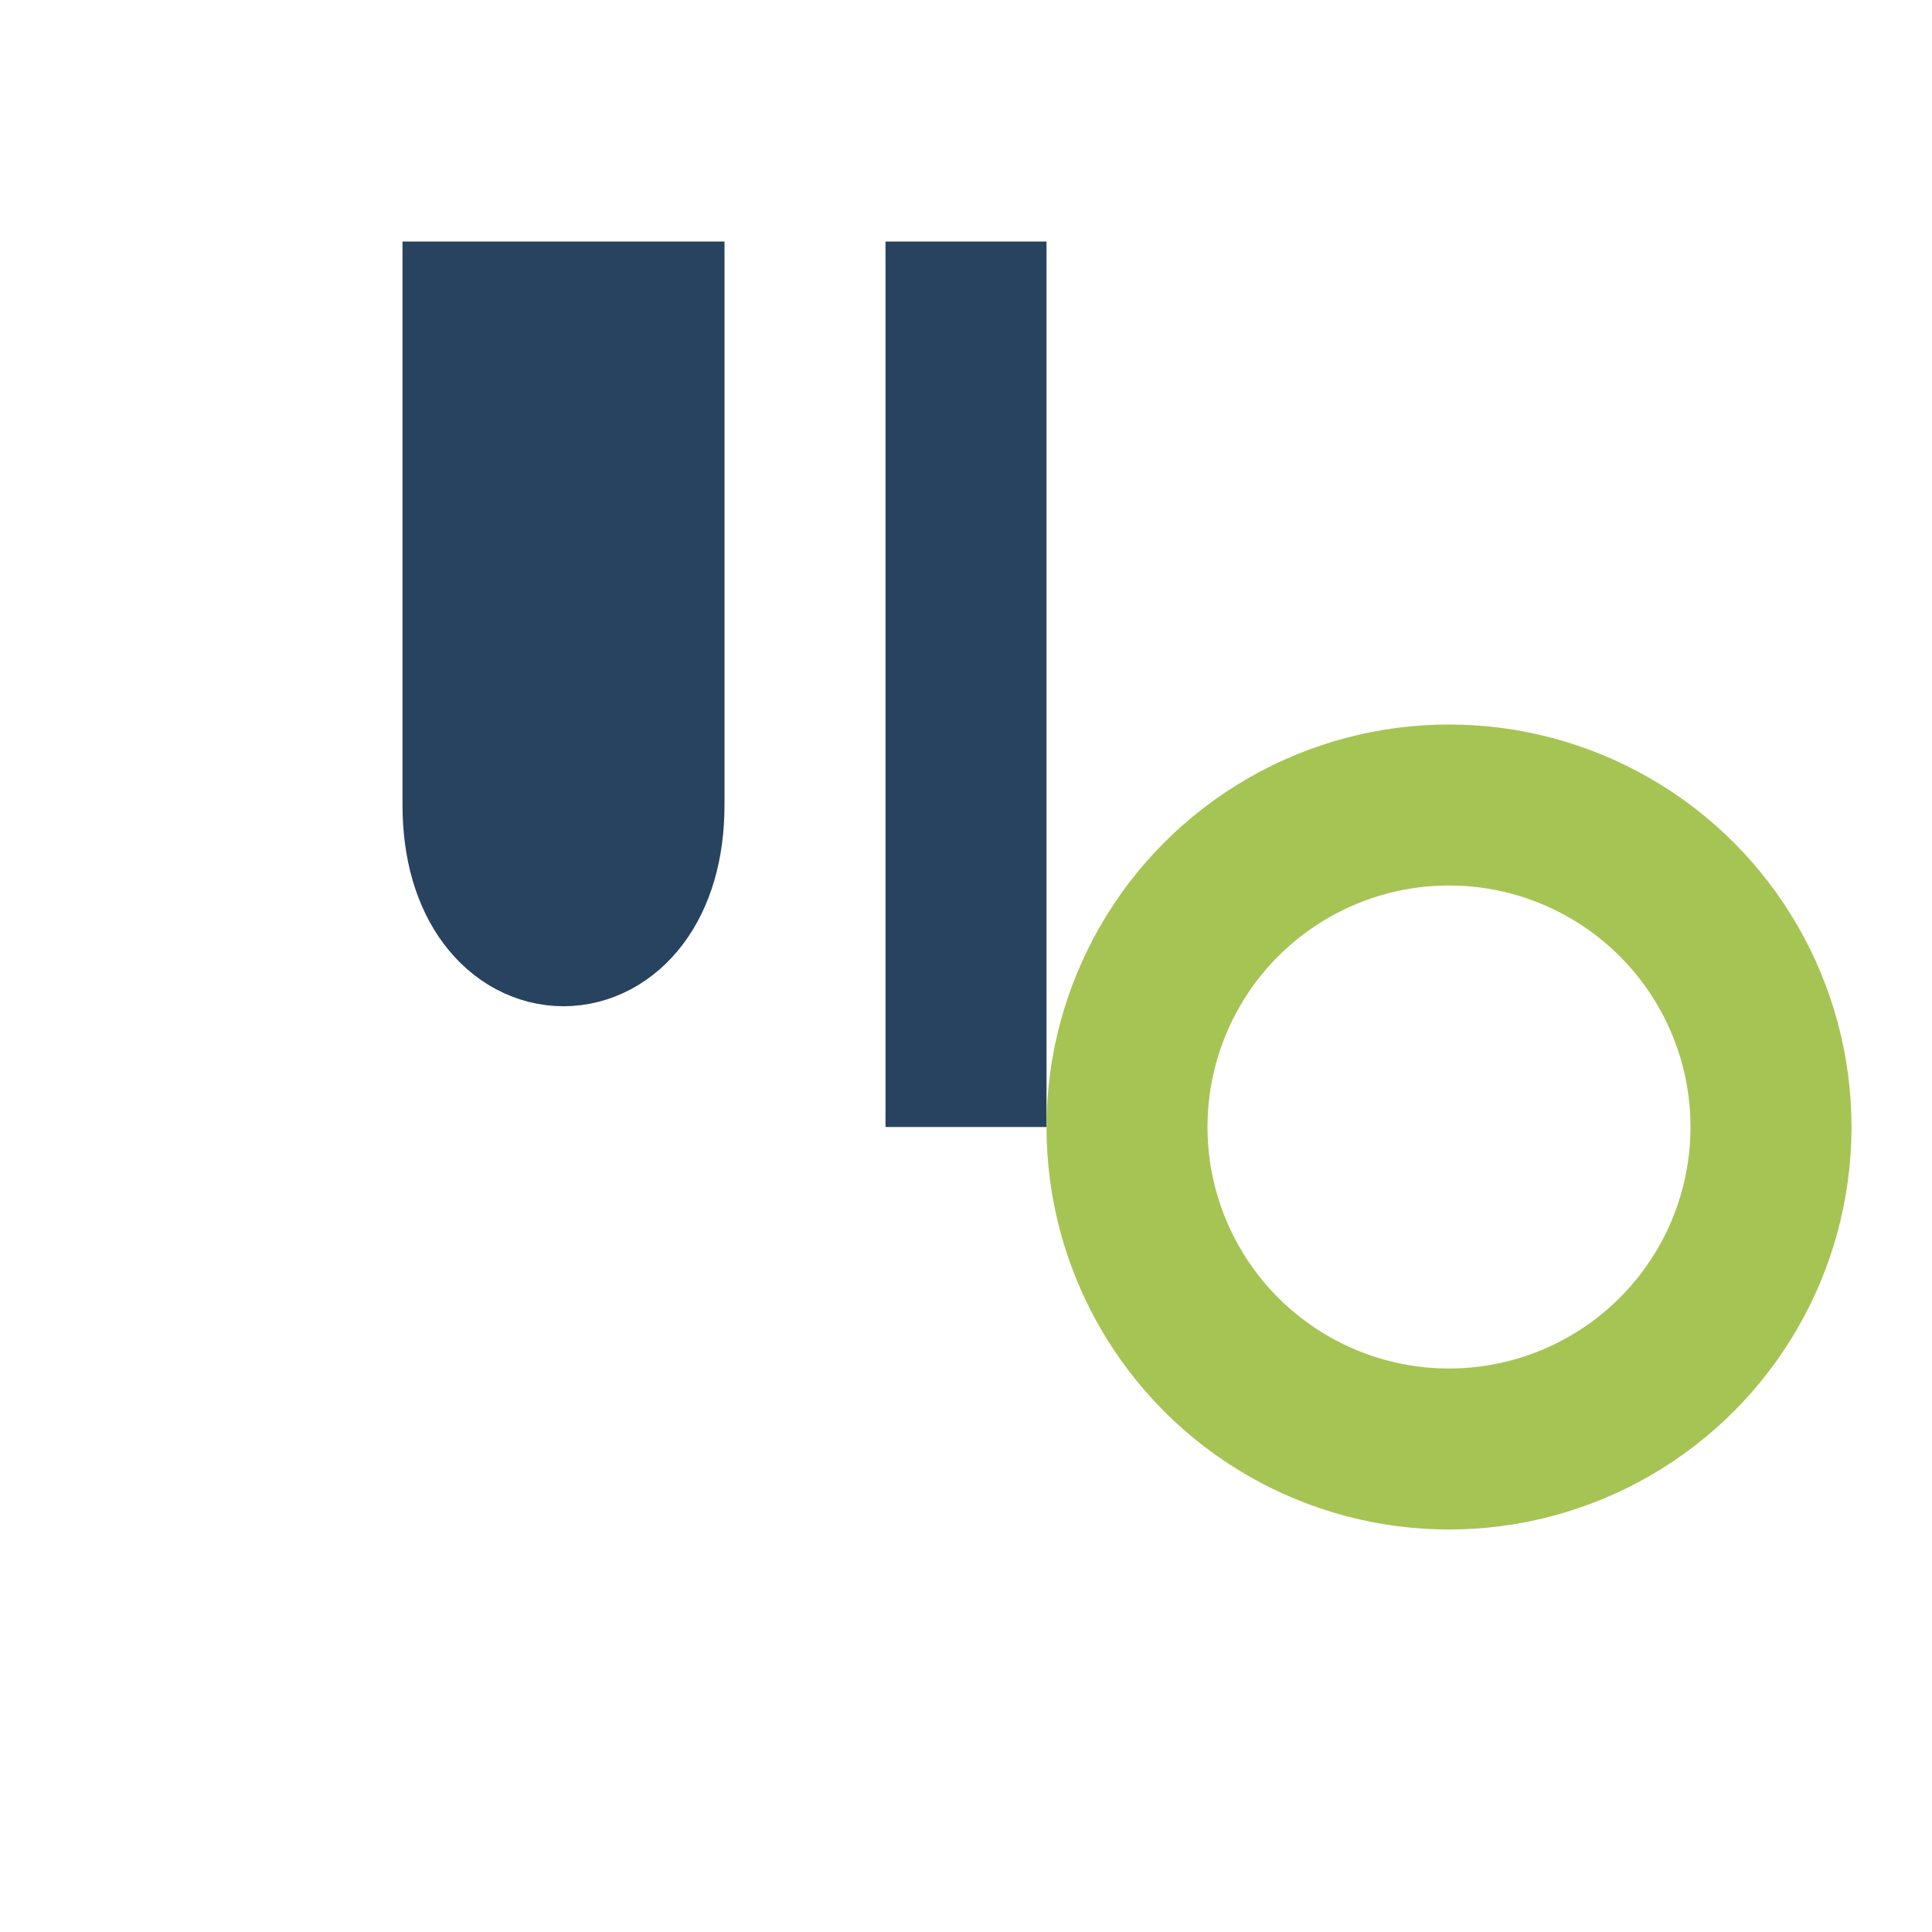 <?xml version="1.0" encoding="UTF-8"?>
<svg xmlns="http://www.w3.org/2000/svg" width="24" height="24" viewBox="0 0 24 24"><path d="M6 3v7c0 2 2 2 2 0V3M12 3v11" stroke="#28435F" stroke-width="2" fill="none"/><circle cx="18" cy="14" r="4" stroke="#A6C453" stroke-width="2" fill="none"/></svg>